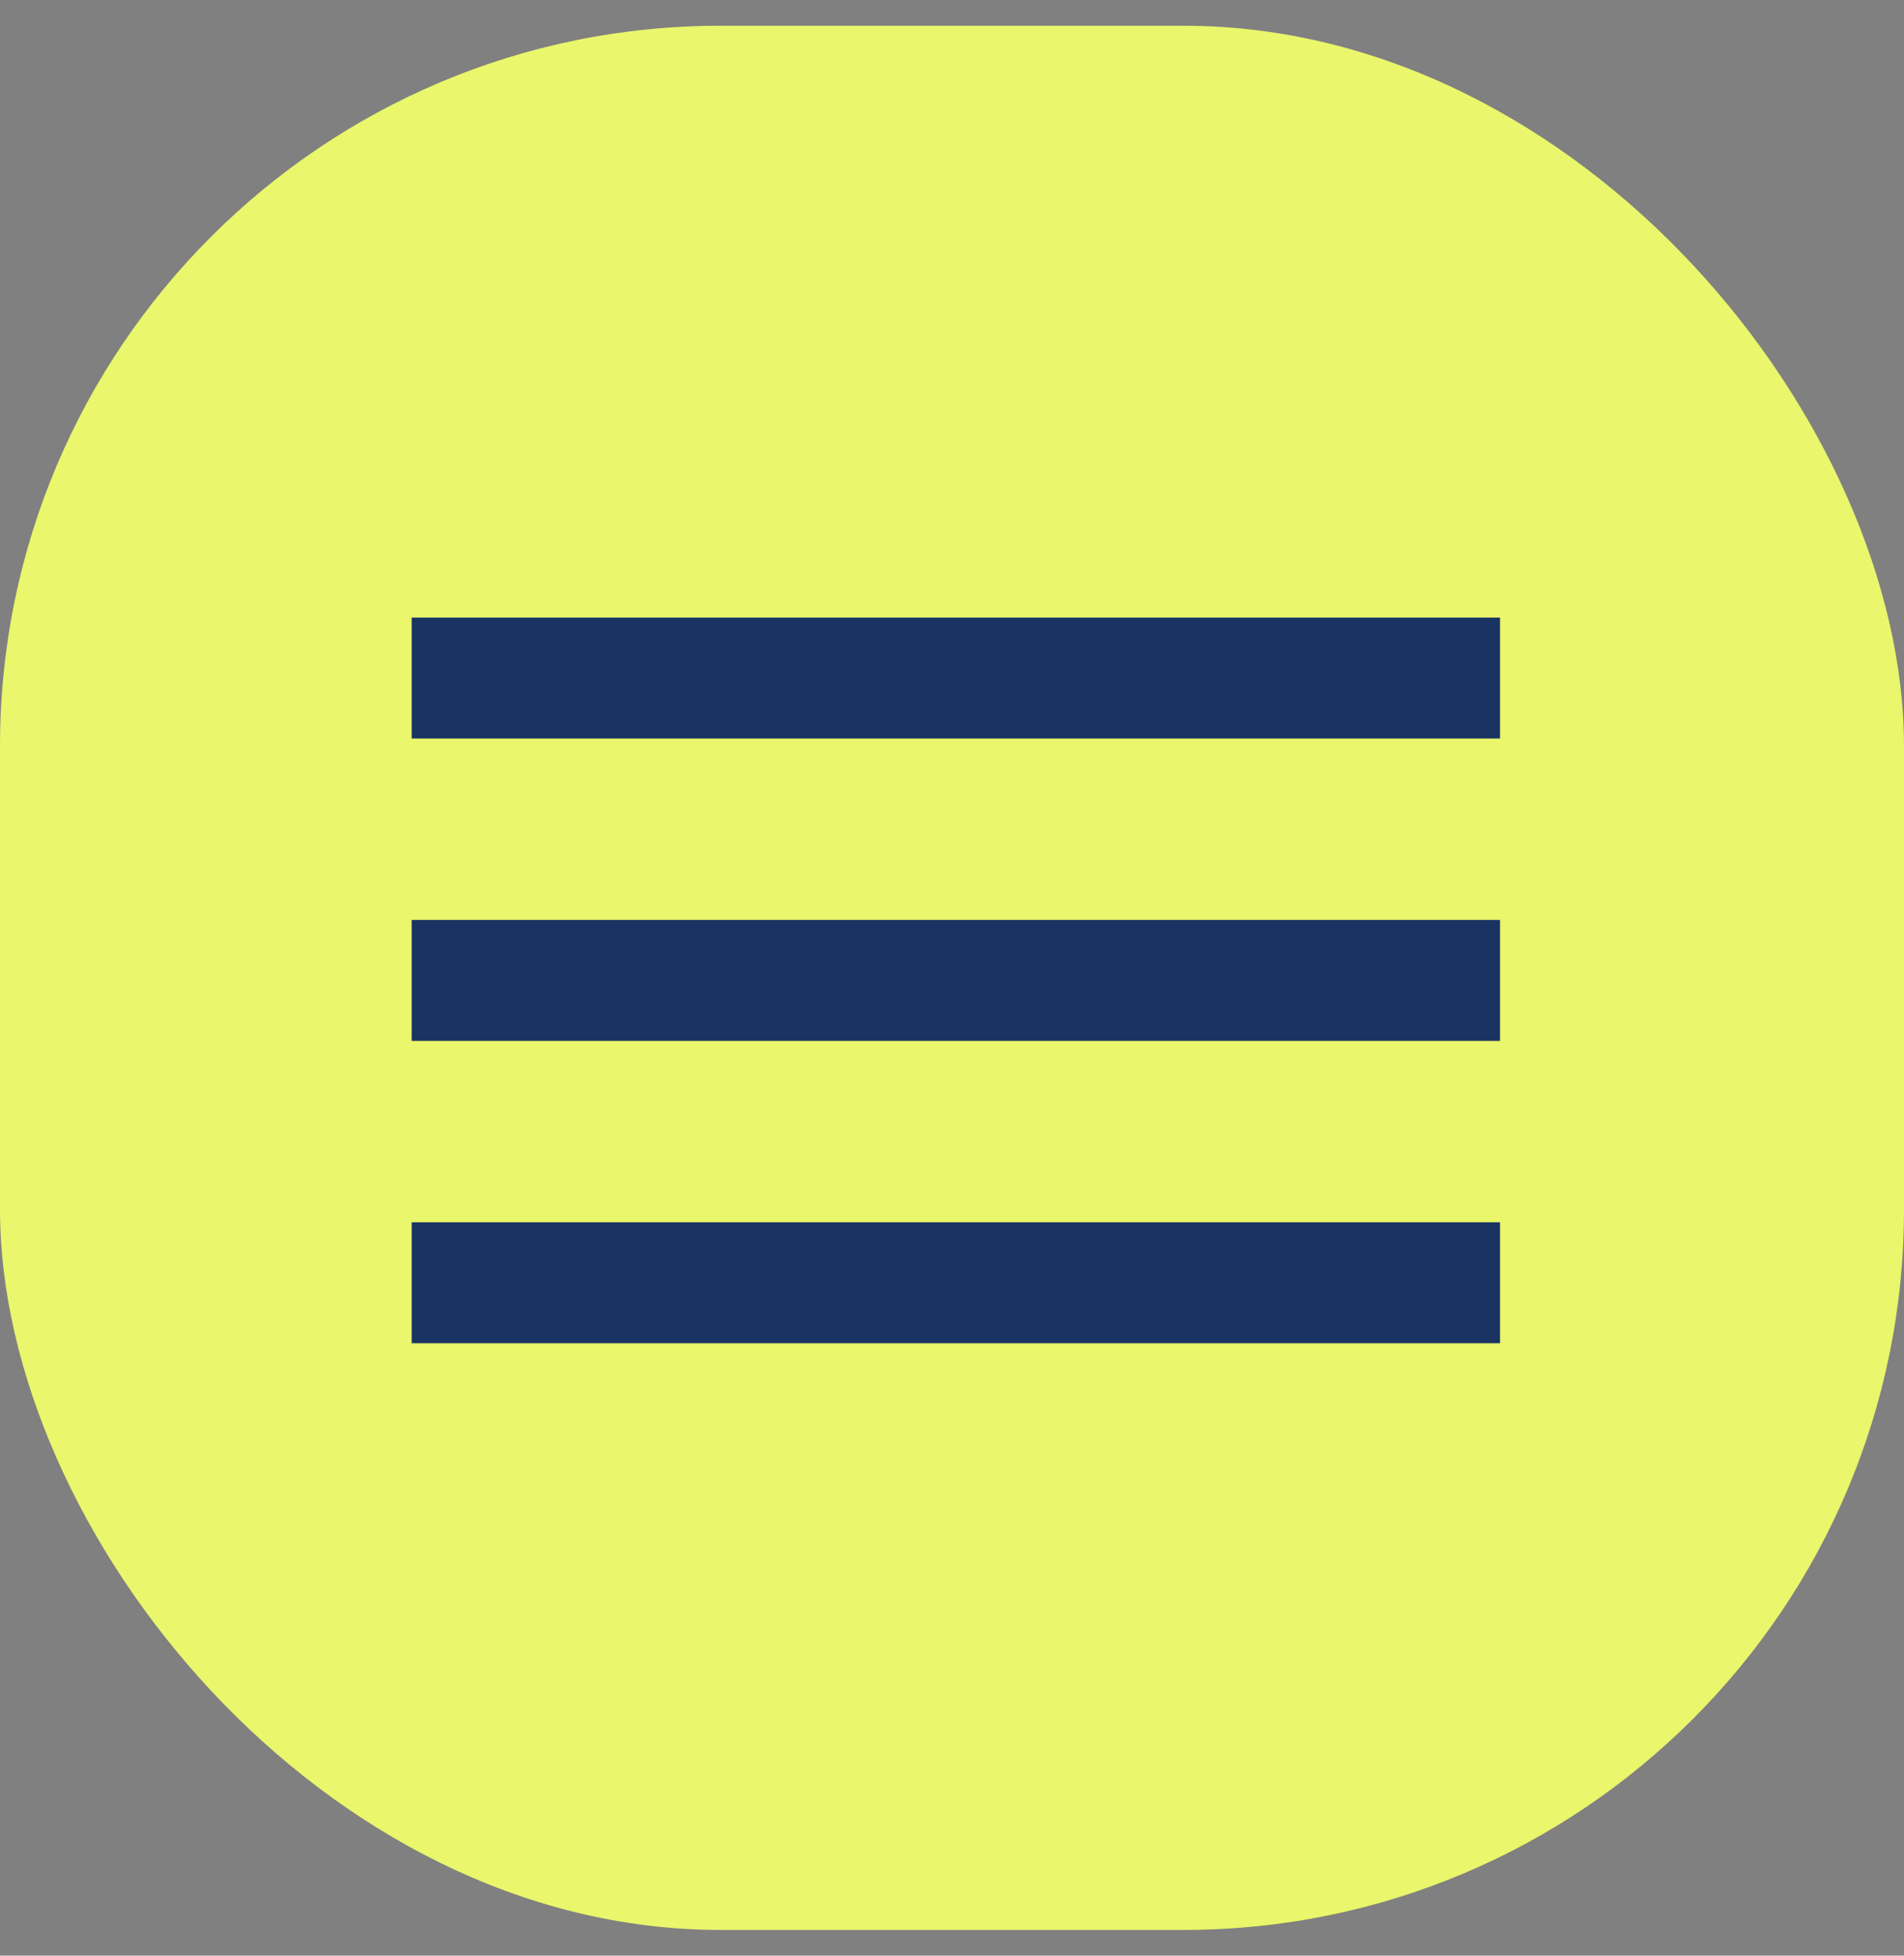 <?xml version="1.0" encoding="UTF-8"?> <svg xmlns="http://www.w3.org/2000/svg" width="37" height="38" viewBox="0 0 37 38" fill="none"><rect x="0" y="0" width="37" height="38" fill="#808080" stroke="none"/><rect y="0.5" width="37" height="37" rx="14" fill="#EAF66B"></rect><path d="M8 26.1V23.75H29.15V26.1H8ZM8 20.225V17.875H29.15V20.225H8ZM8 14.35V12H29.15V14.35H8Z" fill="#193362"></path></svg> 